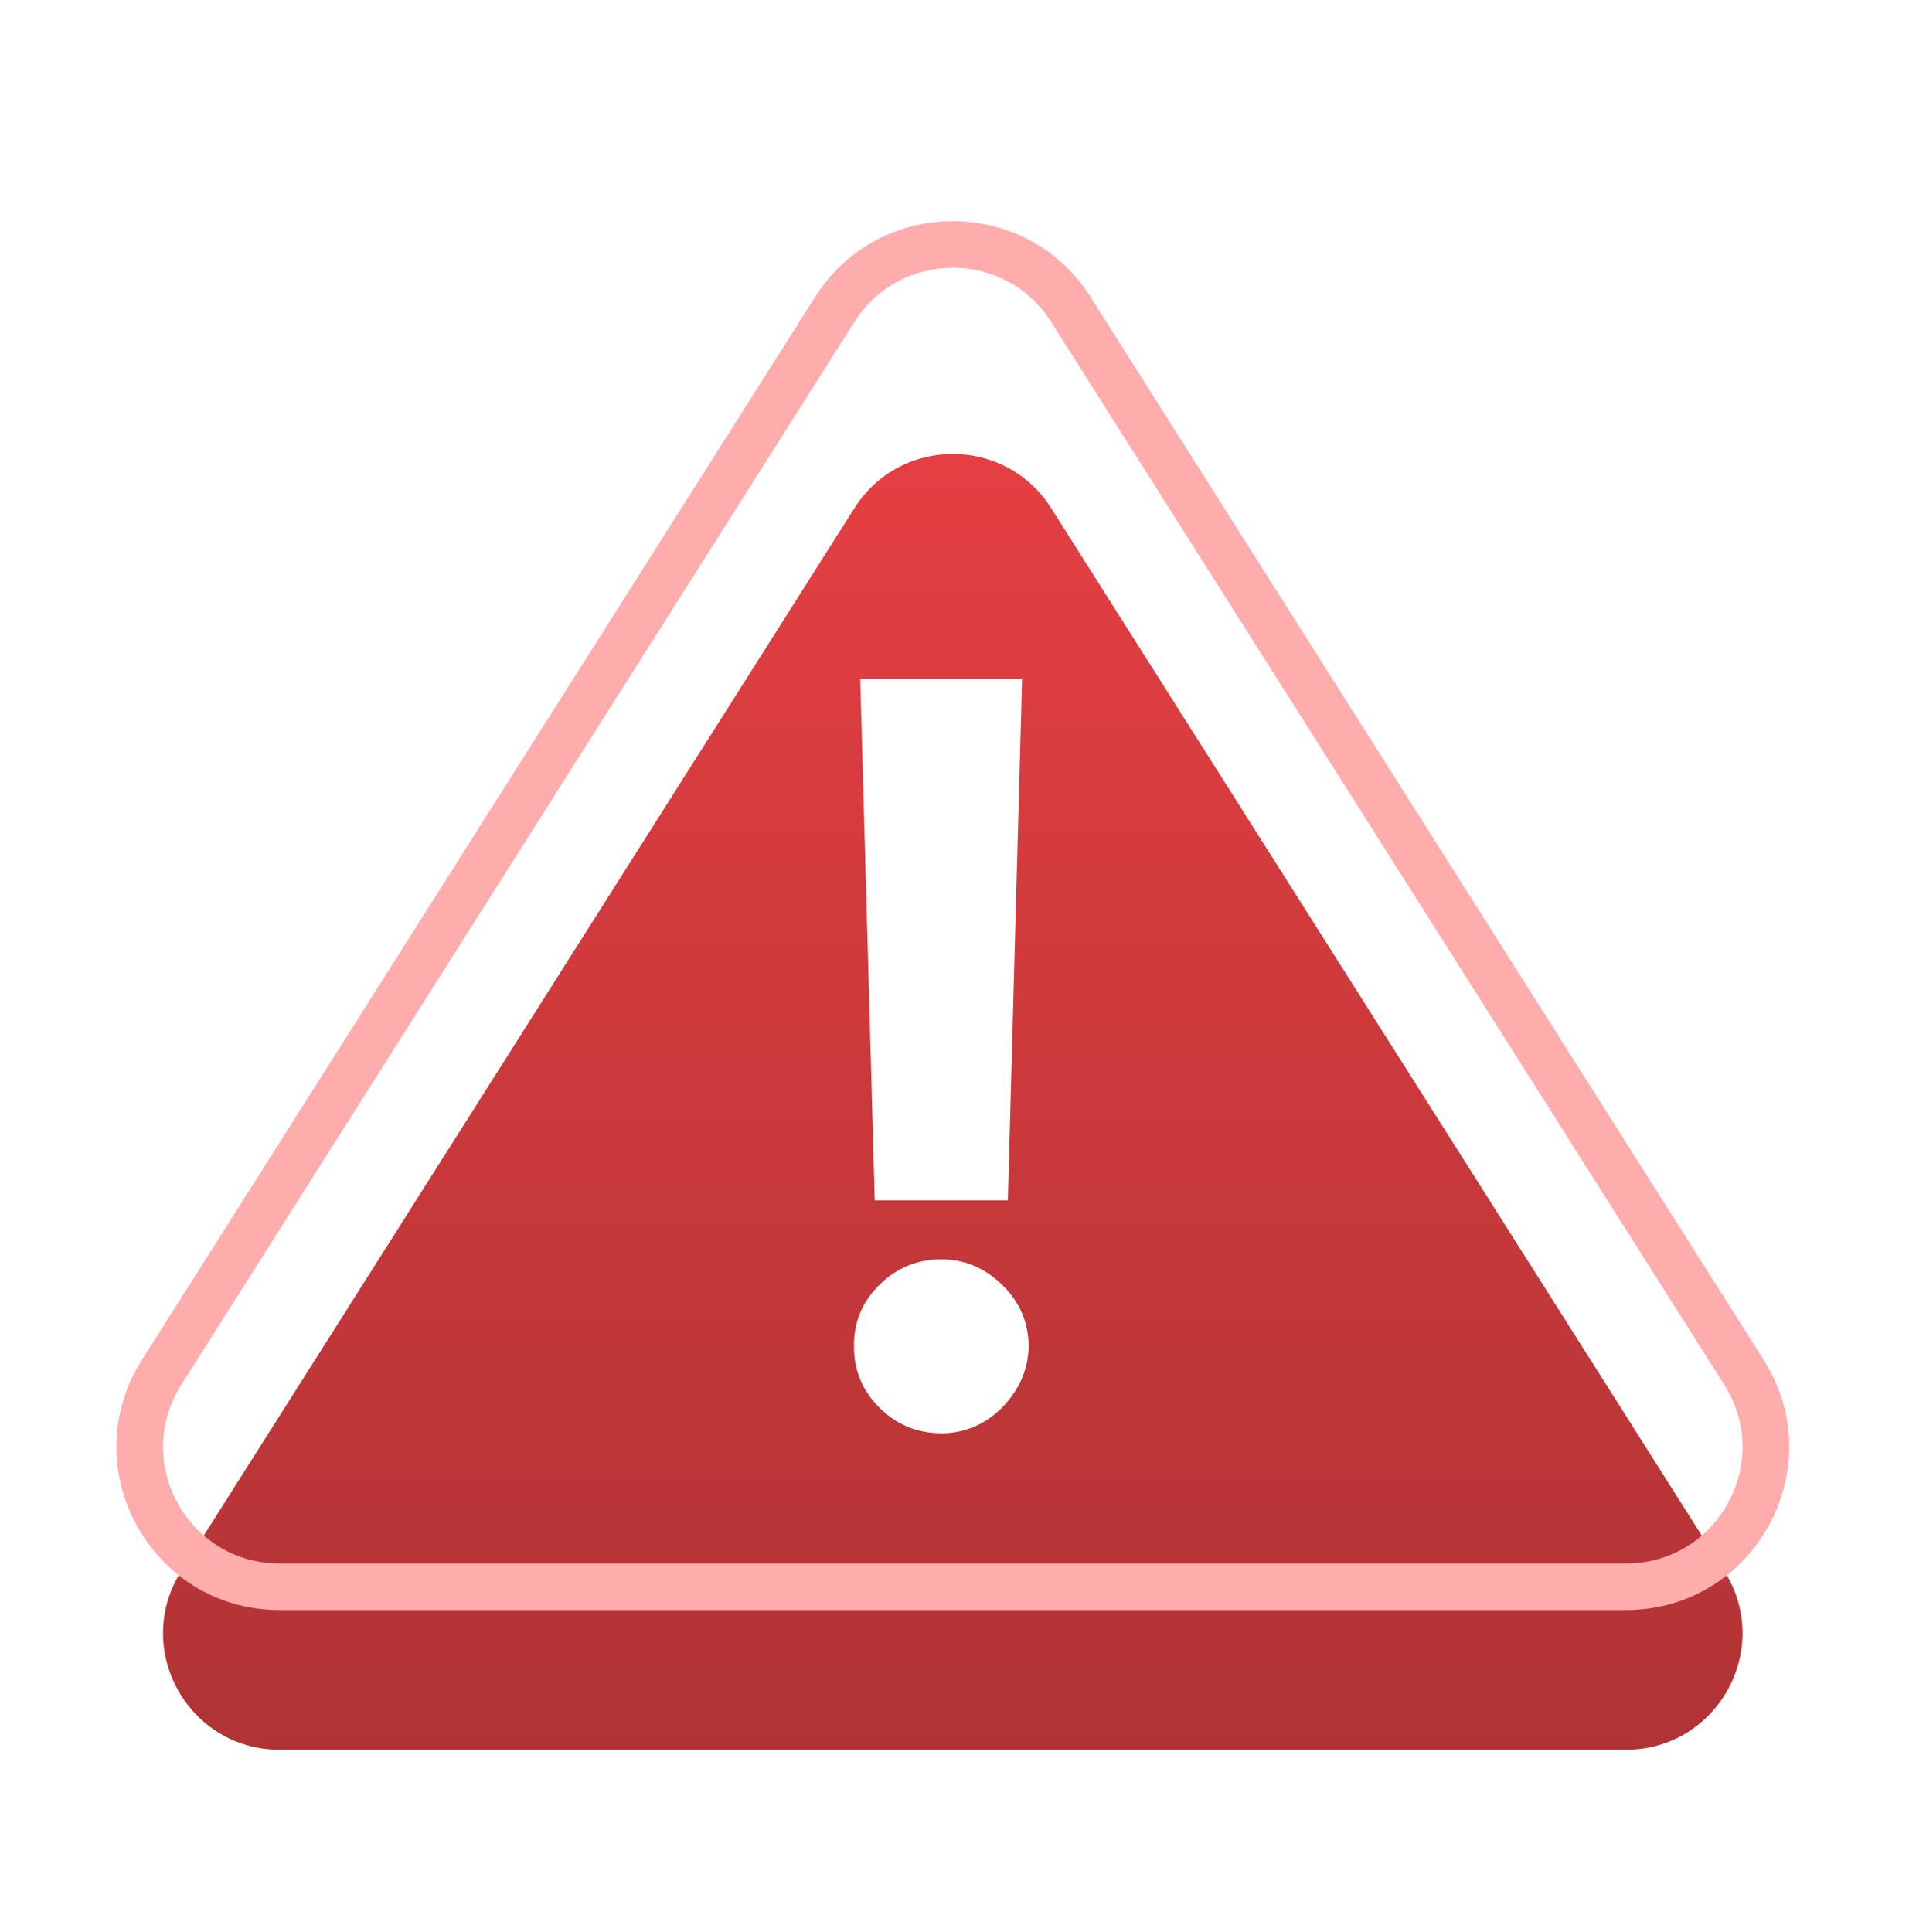 <svg width="82" height="83" fill="none" xmlns="http://www.w3.org/2000/svg"><g filter="url(#a)"><path d="M69.841 67.155c3.94 0 6.333-4.346 4.224-7.675L45.15 13.825c-1.963-3.1-6.485-3.1-8.448 0L7.787 59.48c-2.108 3.329.284 7.675 4.224 7.675h57.83Z" fill="url(#b)"/></g><path fill-rule="evenodd" clip-rule="evenodd" d="M46.84 12.755 75.755 58.41c2.952 4.66-.397 10.745-5.914 10.745h-57.83c-5.517 0-8.865-6.084-5.913-10.745l28.915-45.655c2.748-4.34 9.079-4.34 11.827 0ZM74.065 59.48c2.109 3.329-.283 7.675-4.224 7.675h-57.83c-3.94 0-6.332-4.346-4.224-7.675l28.915-45.655c1.963-3.1 6.485-3.1 8.448 0L74.065 59.48Z" fill="#FFACAD"/><g filter="url(#c)"><path d="m43.903 27.155-.61 22.406h-5.718l-.625-22.406h6.953Zm-3.469 32.406c-1.031 0-1.917-.364-2.656-1.093-.74-.74-1.104-1.625-1.094-2.657-.01-1.02.354-1.895 1.094-2.625.74-.729 1.625-1.093 2.656-1.093.99 0 1.86.364 2.61 1.093.75.73 1.13 1.605 1.14 2.625a3.635 3.635 0 0 1-.547 1.891 4.04 4.04 0 0 1-1.36 1.36 3.55 3.55 0 0 1-1.843.5Z" fill="#fff"/></g><defs><filter id="a" x="3.003" y="11.5" width="75.846" height="63.655" filterUnits="userSpaceOnUse" color-interpolation-filters="sRGB"><feFlood flood-opacity="0" result="BackgroundImageFix"/><feColorMatrix in="SourceAlpha" values="0 0 0 0 0 0 0 0 0 0 0 0 0 0 0 0 0 0 127 0" result="hardAlpha"/><feOffset dy="4"/><feGaussianBlur stdDeviation="2"/><feComposite in2="hardAlpha" operator="out"/><feColorMatrix values="0 0 0 0 0 0 0 0 0 0 0 0 0 0 0 0 0 0 0.14 0"/><feBlend in2="BackgroundImageFix" result="effect1_dropShadow_23_46"/><feBlend in="SourceGraphic" in2="effect1_dropShadow_23_46" result="shape"/><feColorMatrix in="SourceAlpha" values="0 0 0 0 0 0 0 0 0 0 0 0 0 0 0 0 0 0 127 0" result="hardAlpha"/><feOffset dy="4"/><feGaussianBlur stdDeviation="5"/><feComposite in2="hardAlpha" operator="arithmetic" k2="-1" k3="1"/><feColorMatrix values="0 0 0 0 0 0 0 0 0 0 0 0 0 0 0 0 0 0 0.45 0"/><feBlend in2="shape" result="effect2_innerShadow_23_46"/></filter><filter id="c" x="36.684" y="27.155" width="7.5" height="34.406" filterUnits="userSpaceOnUse" color-interpolation-filters="sRGB"><feFlood flood-opacity="0" result="BackgroundImageFix"/><feColorMatrix in="SourceAlpha" values="0 0 0 0 0 0 0 0 0 0 0 0 0 0 0 0 0 0 127 0" result="hardAlpha"/><feOffset dy="2"/><feComposite in2="hardAlpha" operator="out"/><feColorMatrix values="0 0 0 0 0 0 0 0 0 0 0 0 0 0 0 0 0 0 0.25 0"/><feBlend in2="BackgroundImageFix" result="effect1_dropShadow_23_46"/><feBlend in="SourceGraphic" in2="effect1_dropShadow_23_46" result="shape"/></filter><linearGradient id="b" x1="40.926" y1="7.155" x2="40.926" y2="67.155" gradientUnits="userSpaceOnUse"><stop stop-color="#E94043"/><stop offset="1" stop-color="#B03335"/></linearGradient></defs></svg>